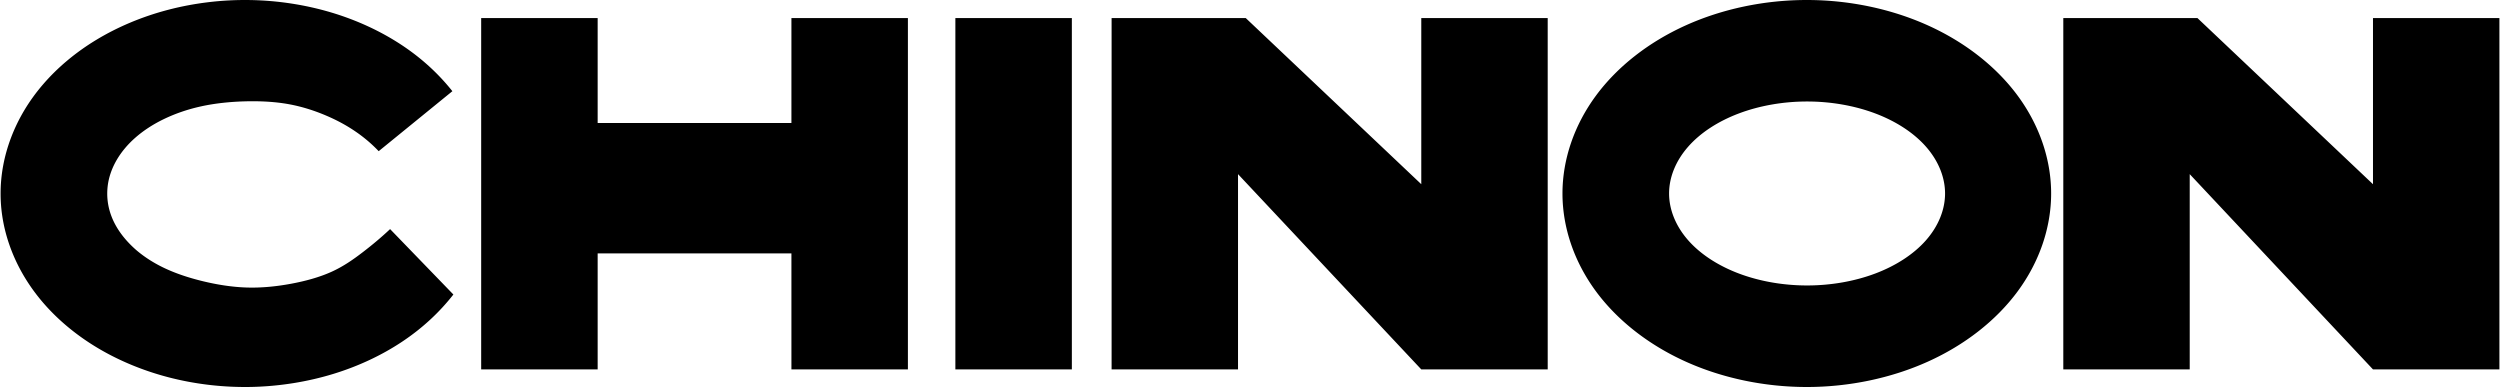 <?xml version="1.0" encoding="UTF-8"?> <svg xmlns="http://www.w3.org/2000/svg" width="2500" height="387" viewBox="0 0 745.651 115.482"><path d="M112.824 45.111l21.987-17.899c-4.252-5.343-9.354-10-15.419-13.968C113.328 9.276 106.299 6 98.647 3.717 90.995 1.435 82.717.147 74.406.012c-8.31-.134-16.656.883-24.444 2.923s-15.02 5.104-21.32 8.907-11.67 8.347-15.937 13.293C8.438 30.081 5.275 35.43 3.16 40.967 1.044 46.504-.023 52.229 0 57.948c.024 5.719 1.14 11.433 3.311 16.965 2.172 5.533 5.4 10.885 9.731 15.82 4.331 4.935 9.766 9.452 16.117 13.215 6.35 3.764 13.617 6.772 21.42 8.757 7.803 1.985 16.143 2.946 24.448 2.753 8.305-.193 16.577-1.54 24.193-3.864 7.617-2.325 14.577-5.628 20.592-9.629 6.015-4.001 11.085-8.701 15.3-14.08l-18.887-19.523c-2.554 2.409-5.25 4.668-8.089 6.847-2.838 2.18-5.818 4.28-9.406 5.903s-7.785 2.77-12.104 3.569-8.761 1.254-13.202 1.115-8.881-.869-13.031-1.873c-4.151-1.005-8.01-2.282-11.383-3.866-3.373-1.584-6.259-3.475-8.614-5.507-7.171-6.31-9.466-13.387-8.275-20.138.423-2.29 1.283-4.589 2.611-6.832 1.329-2.243 3.126-4.428 5.44-6.467 2.315-2.039 5.148-3.93 8.478-5.546 3.328-1.616 7.152-2.958 11.292-3.855 4.141-.898 8.598-1.354 13.048-1.472 4.45-.117 8.894.103 13.019.852 4.124.748 7.93 2.026 11.245 3.446 3.315 1.421 6.141 2.984 8.691 4.734a43.143 43.143 0 0 1 6.879 5.839zm65.34-39.722h-34.758v104.844h34.758V75.614h57.82v34.618h34.758V5.389h-34.758V36.71h-57.82V5.389zm106.744 104.843h34.758V5.389h-34.758v104.843zm139.03-55.263l-52.383-49.58h-40.029v104.844h37.723v-58.27l54.688 58.27h37.723V5.389h-37.723v49.58h.001zM575.111 7.575C564.135 2.623 551.557 0 538.979 0c-12.579 0-25.156 2.623-36.133 7.575-10.975 4.952-20.348 12.235-26.799 20.985-6.45 8.749-9.978 18.965-9.978 29.182 0 10.215 3.527 20.432 9.978 29.181 6.451 8.75 15.824 16.032 26.799 20.985 10.977 4.952 23.554 7.574 36.133 7.574 12.578 0 25.156-2.622 36.133-7.574 10.977-4.953 20.348-12.235 26.798-20.985 6.45-8.749 9.978-18.966 9.978-29.181 0-10.216-3.527-20.433-9.978-29.182-6.451-8.749-15.824-16.033-26.799-20.985zm-.6 36.165c3.674 4.167 5.722 9.081 5.722 13.995s-2.048 9.828-5.722 13.995c-3.674 4.166-8.974 7.585-15.153 9.907s-13.238 3.547-20.299 3.547c-7.059 0-14.119-1.225-20.299-3.547s-11.479-5.741-15.152-9.907c-3.675-4.167-5.723-9.081-5.723-13.995s2.048-9.829 5.723-13.995c3.673-4.167 8.973-7.585 15.152-9.908 6.18-2.321 13.24-3.547 20.299-3.547 7.061 0 14.119 1.226 20.299 3.547 6.179 2.323 11.479 5.741 15.153 9.908zm133.418 11.229l-52.384-49.58h-40.028v104.844h37.723v-58.27l54.689 58.27h37.723V5.389h-37.723v49.58z"></path></svg> 
